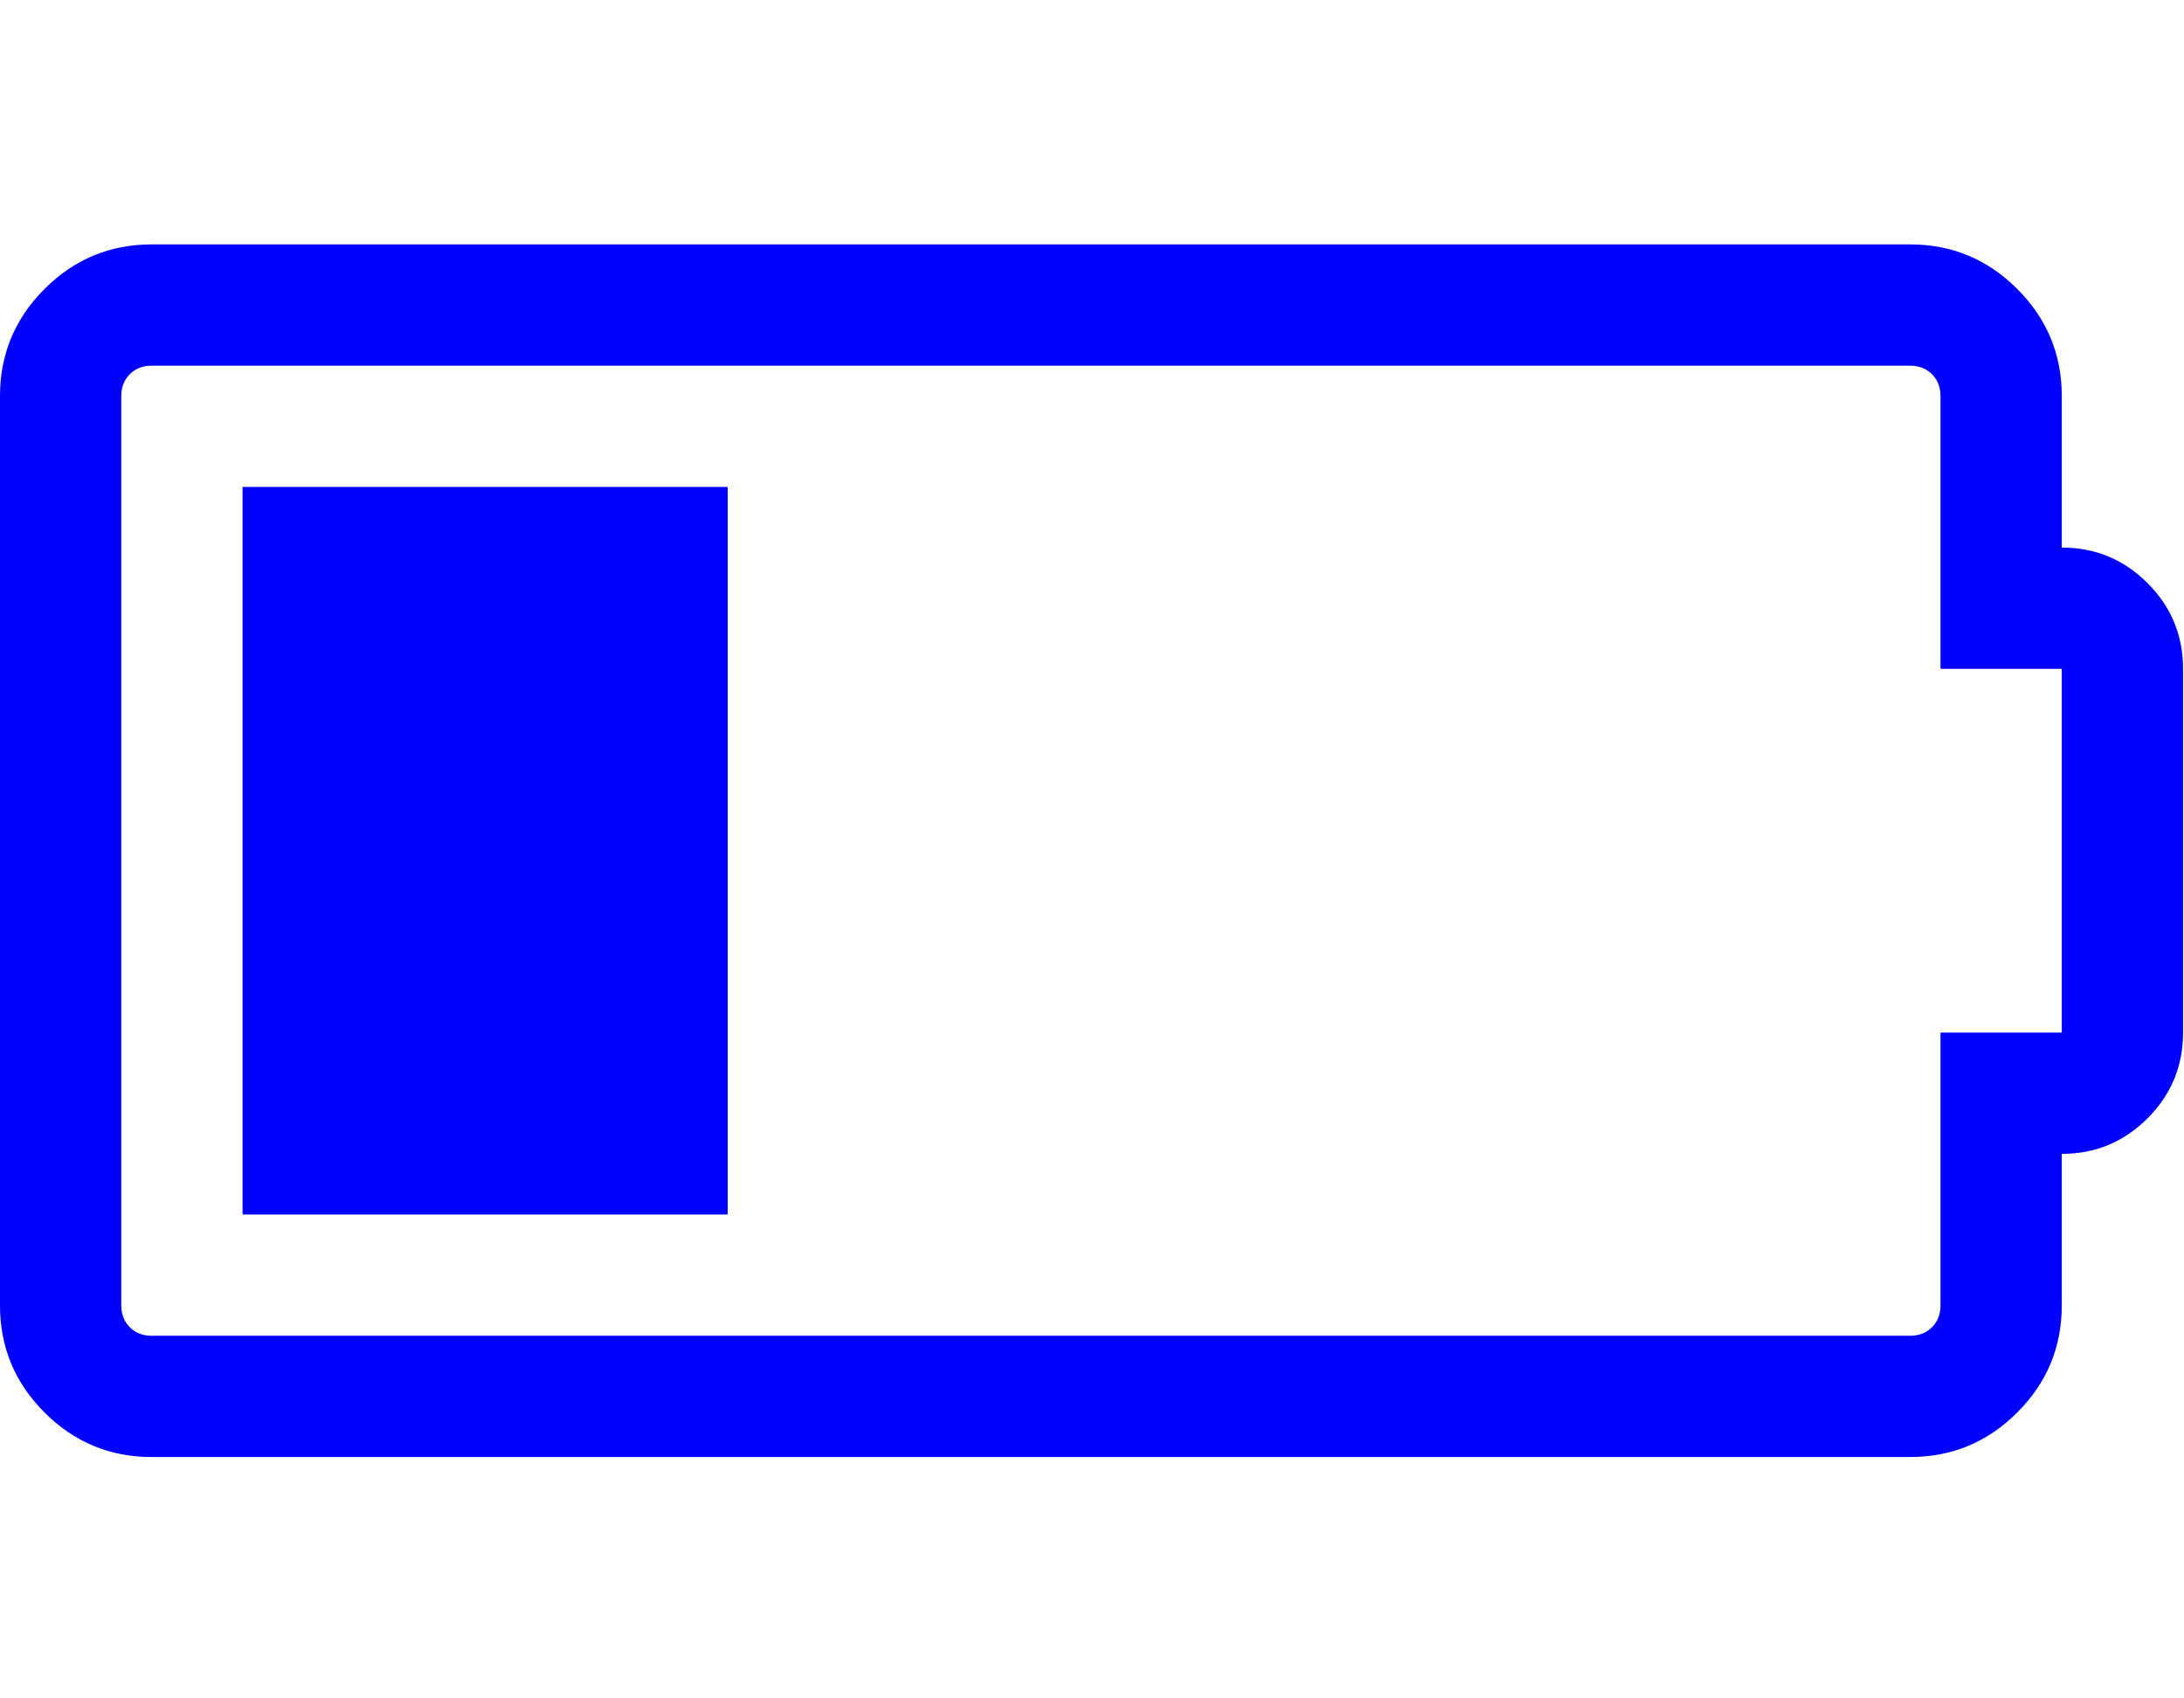 <?xml version="1.0" encoding="UTF-8" standalone="no"?>
<!-- 
  fa-battery-quarter converted from glyph to regular svg
-->
<svg
   xmlns:svg="http://www.w3.org/2000/svg"
   xmlns="http://www.w3.org/2000/svg"
   xmlns:xlink="http://www.w3.org/1999/xlink"
   width="2305px"
   height="1792px"
   id="battery-quarter"
   version="1.1">
   <defs>
    <g id="battery-quarter-icon" fill='blue'>
    <path unicode="&#xf243;" horiz-adv-x="2304" d="M256 256v768h512v-768h-512zM2176 960q53 0 90.5 -37.5t37.5 -90.5v-384q0 -53 -37.5 -90.5t-90.5 -37.5v-160q0 -66 -47 -113t-113 -47h-1856q-66 0 -113 47t-47 113v960q0 66 47 113t113 47h1856q66 0 113 -47t47 -113v-160zM2176 448v384h-128v288q0 14 -9 23t-23 9 h-1856q-14 0 -23 -9t-9 -23v-960q0 -14 9 -23t23 -9h1856q14 0 23 9t9 23v288h128z" />
    </g>
   </defs>
   <use x="0" y="0" transform="scale(1,-1)translate(0,-1538)"  xlink:href="#battery-quarter-icon"/>
</svg>
